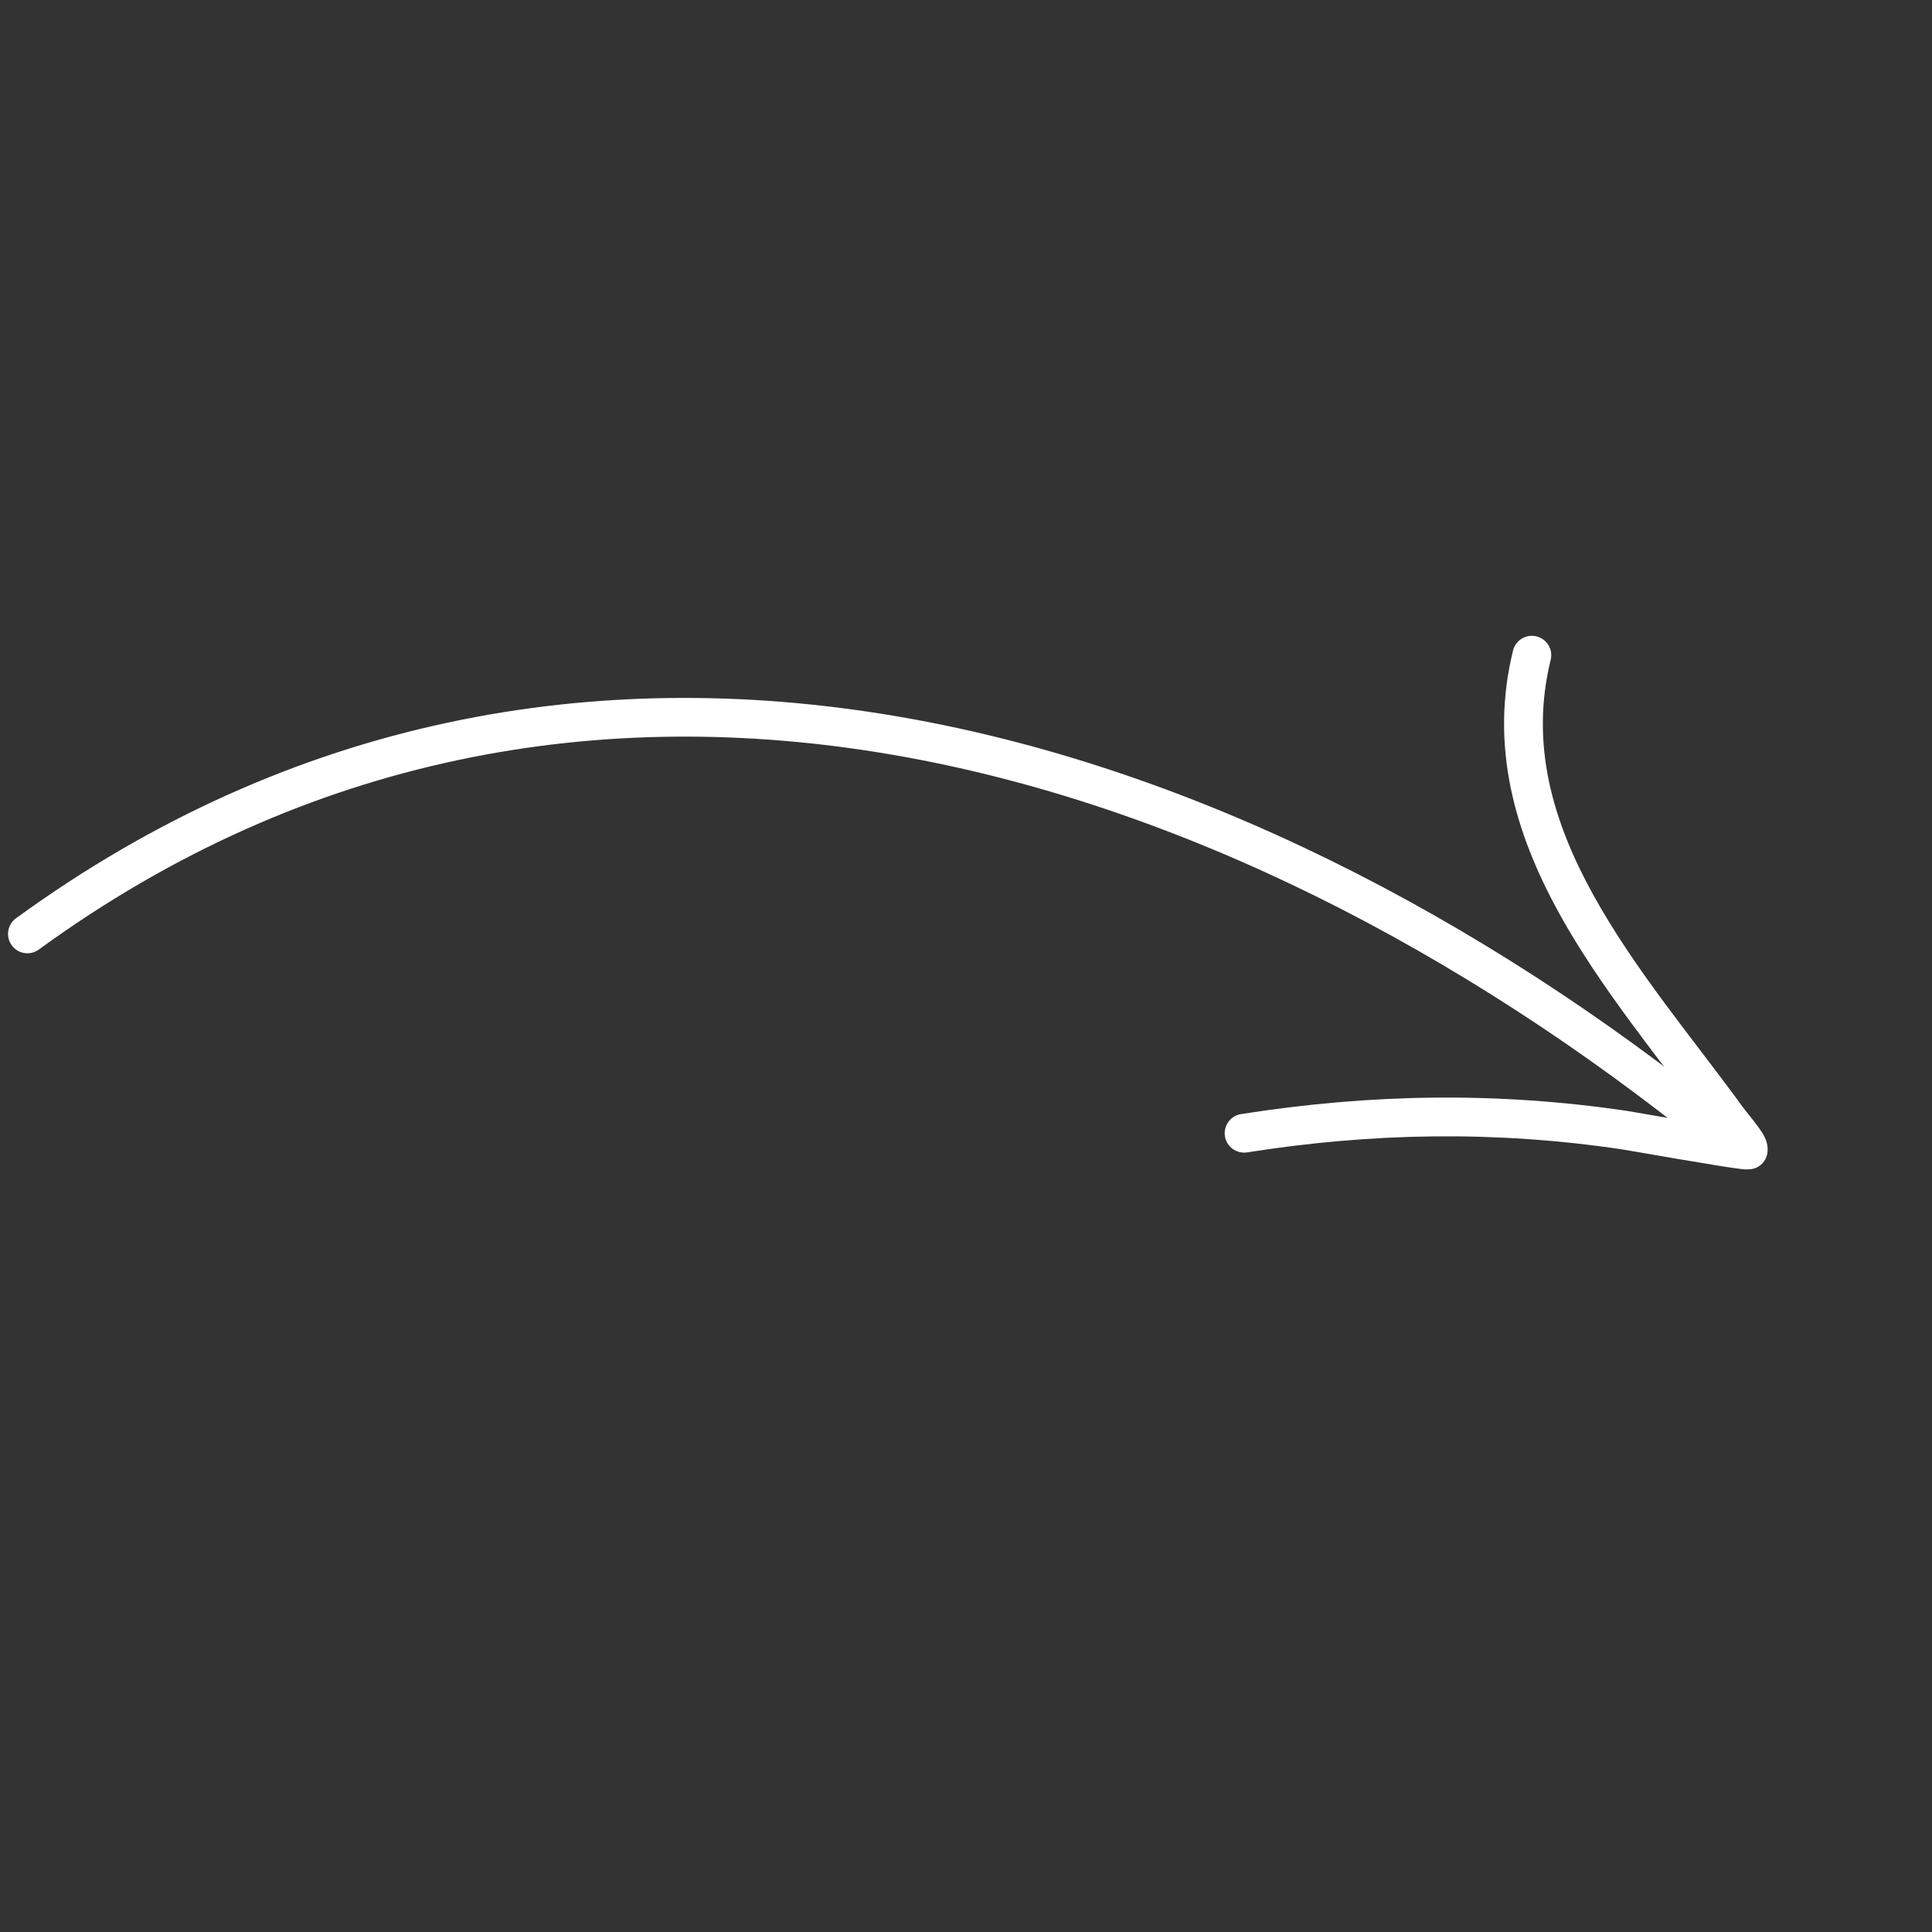 <?xml version="1.0" encoding="UTF-8"?> <svg xmlns="http://www.w3.org/2000/svg" width="57" height="57" viewBox="0 0 57 57" fill="none"><rect x="0" y="0" width="57" height="57" fill="#333333" stroke="none"/><path fill-rule="evenodd" clip-rule="evenodd" d="M1.145 28.015C17.045 16.442 36.01 22.316 50.291 33.844C50.536 34.042 50.897 34.004 51.094 33.759C51.292 33.513 51.254 33.153 51.008 32.955C36.328 21.103 16.817 15.194 0.472 27.092C0.217 27.276 0.161 27.634 0.347 27.89C0.532 28.145 0.889 28.201 1.145 28.015Z" fill="white"></path><path fill-rule="evenodd" clip-rule="evenodd" d="M50.382 33.183C49.391 33.018 48.15 32.797 48.009 32.776C44.173 32.208 40.455 32.266 36.616 32.869C36.304 32.917 36.091 33.211 36.139 33.522C36.188 33.834 36.481 34.047 36.793 33.999C40.515 33.413 44.121 33.356 47.842 33.908C48.059 33.94 50.848 34.438 51.42 34.496C51.654 34.521 51.794 34.463 51.826 34.446C51.999 34.362 52.075 34.236 52.115 34.129C52.16 34.007 52.184 33.788 52.056 33.533C51.921 33.268 51.508 32.788 51.414 32.658C49.994 30.699 48.24 28.637 47.007 26.403C45.831 24.272 45.129 21.983 45.75 19.467C45.826 19.161 45.637 18.851 45.331 18.775C45.025 18.699 44.715 18.887 44.639 19.194C43.946 22.006 44.691 24.574 46.005 26.954C47.231 29.175 48.956 31.233 50.382 33.183Z" fill="white"></path></svg> 
